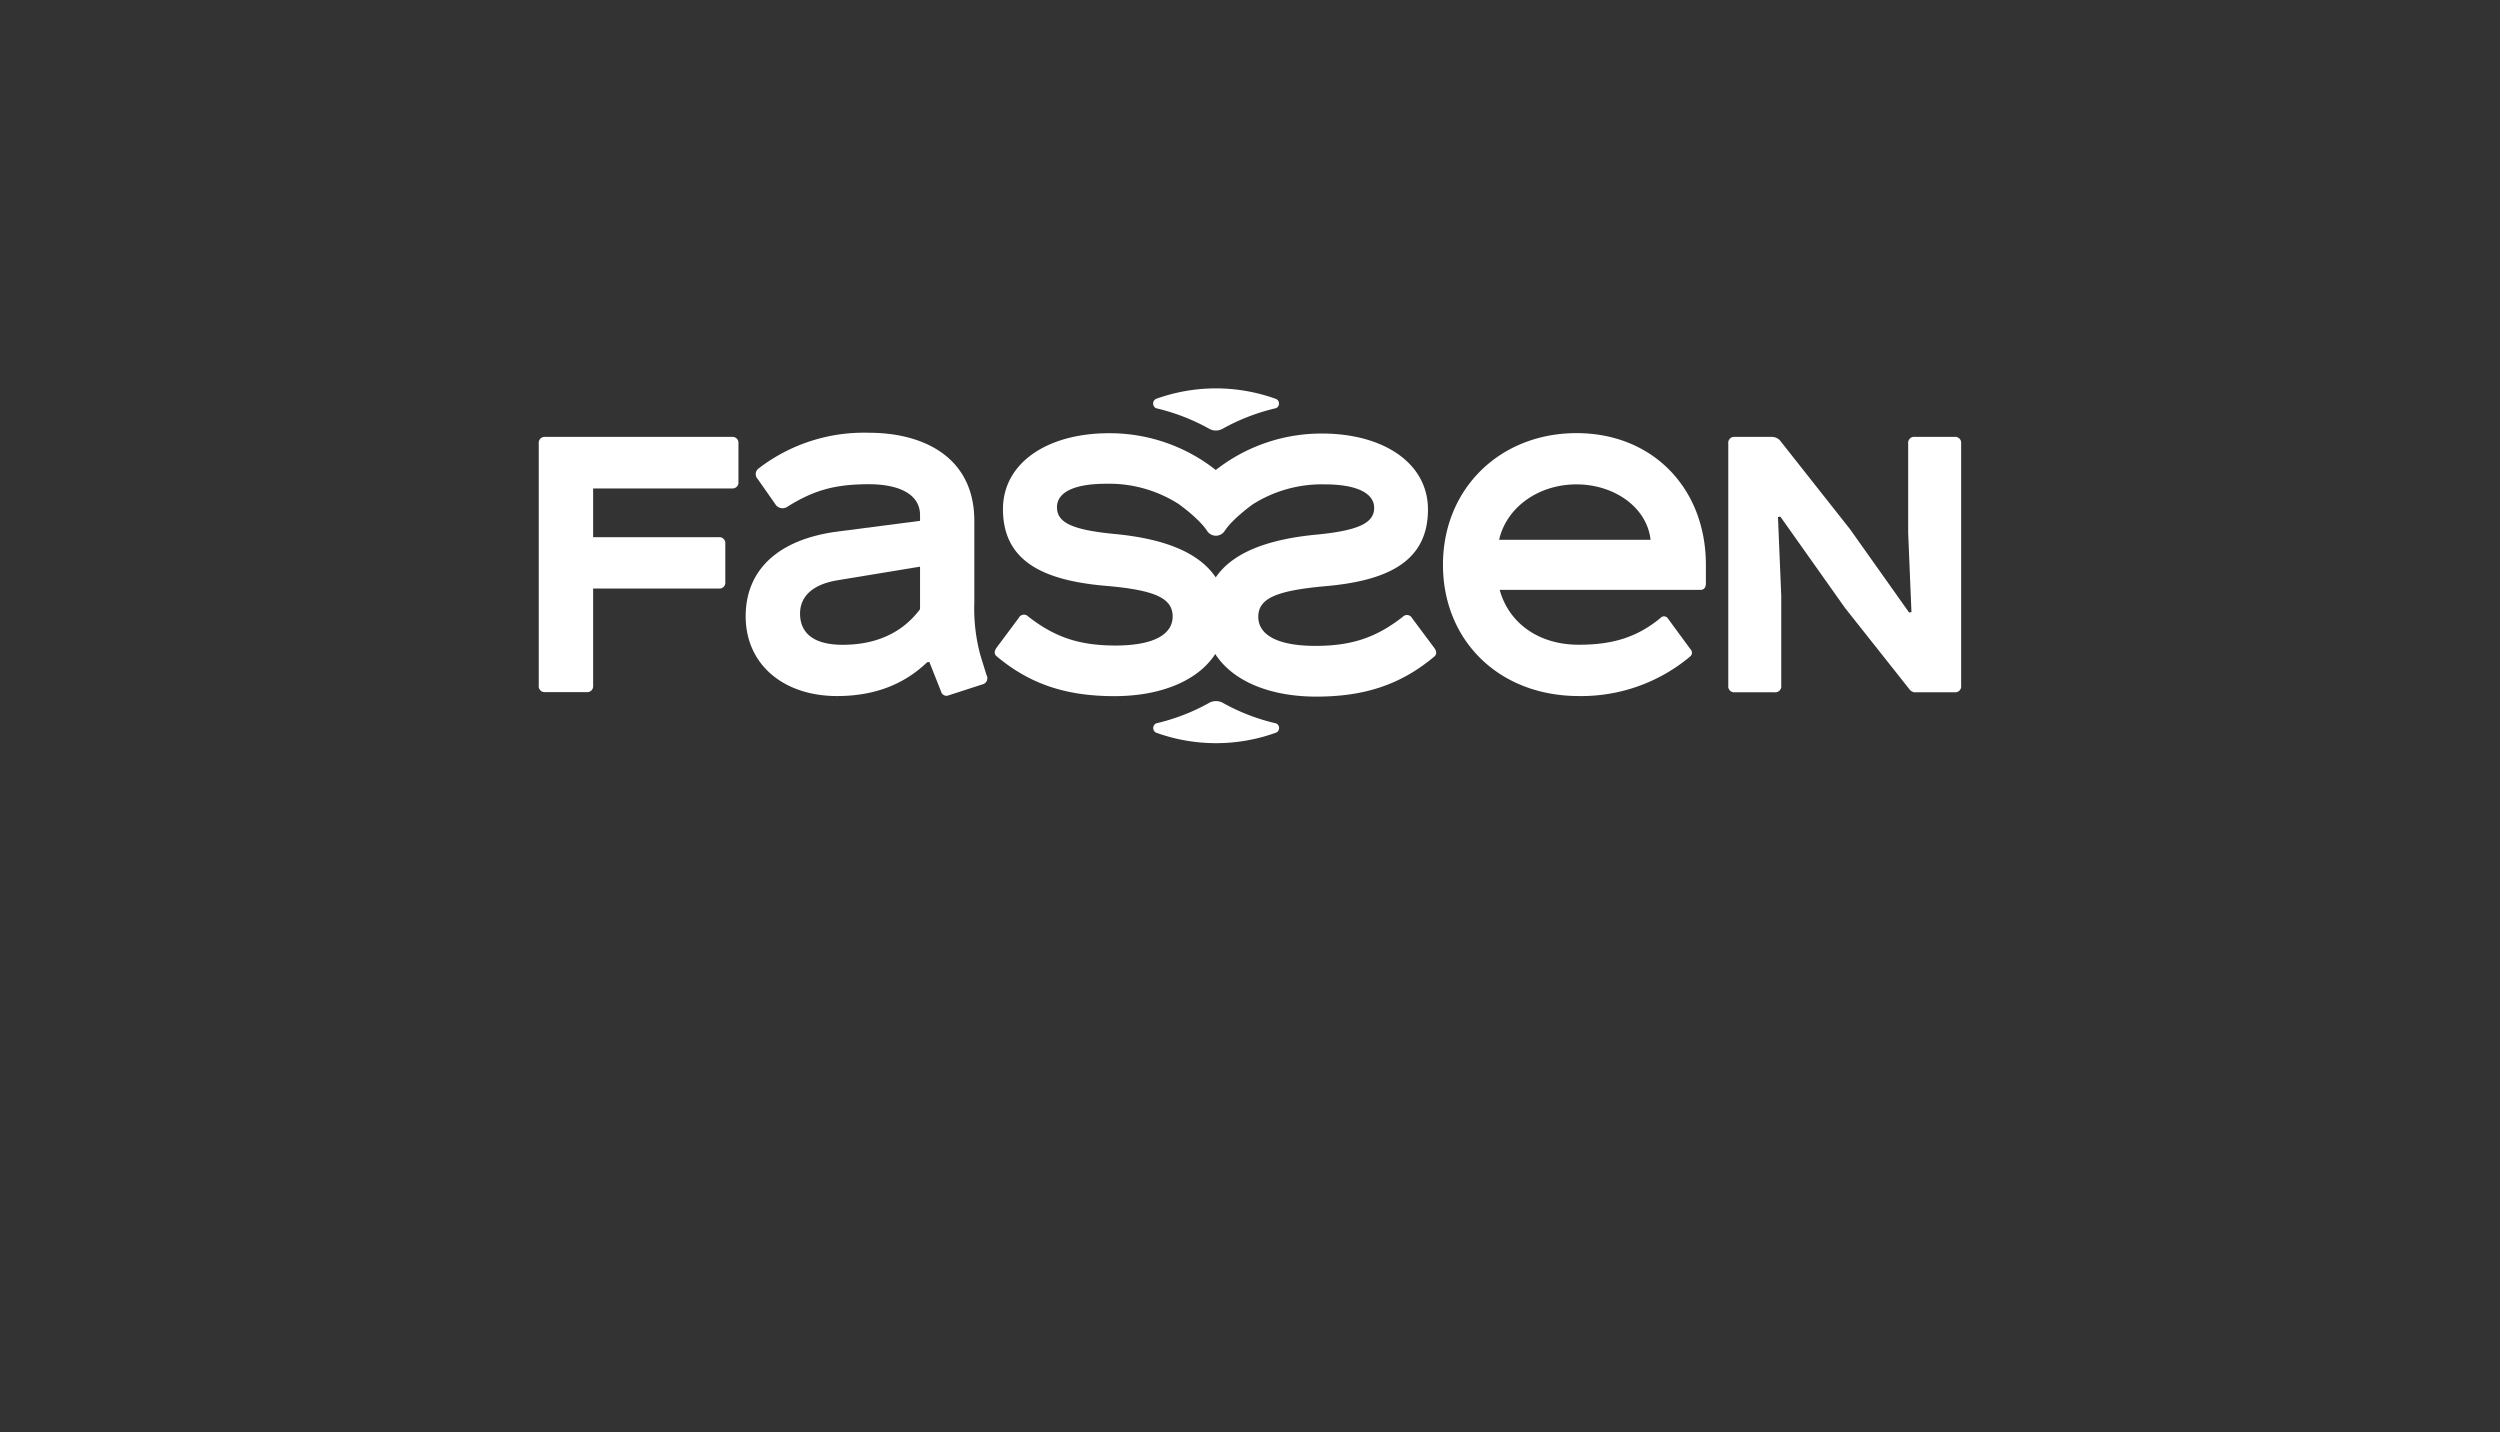 <svg id="Background" xmlns="http://www.w3.org/2000/svg" viewBox="0 0 480 275"><rect x="0" y="0" width="480" height="275" fill="#333333" stroke="none"/><defs><style>.cls-1{fill:transparent;}.cls-2{fill:#fff;}</style></defs><title>logos</title><rect class="cls-1" width="480" height="275"/><path class="cls-2" d="M140.52,83.88a1.14,1.14,0,0,1,1.26,1.26v7.38a1.14,1.14,0,0,1-1.26,1.26H113.88v9.36H138a1.14,1.14,0,0,1,1.26,1.26v7.37A1.13,1.13,0,0,1,138,113H113.88v18.63a1.14,1.14,0,0,1-1.26,1.26H104.7a1.14,1.14,0,0,1-1.26-1.26V85.14a1.14,1.14,0,0,1,1.26-1.26Z"/><path class="cls-2" d="M178,127.16c-4.41,4.23-10.08,6.48-17.28,6.48-10.35,0-17.55-6.12-17.55-15.3s6.57-14.84,17.64-16.28L176.65,100V98.91c0-4.23-4.41-5.94-9.81-5.94-6.57,0-10.62,1.17-15.66,4.32A1.63,1.63,0,0,1,149,97l-3.5-5a1.36,1.36,0,0,1,.17-2.07,33.12,33.12,0,0,1,21.15-6.84c10.62,0,20.25,4.77,20.25,16.92v15.65a34.27,34.27,0,0,0,1.17,10.17l1.17,3.78a1.22,1.22,0,0,1-.81,1.8l-6.39,2.07a1.08,1.08,0,0,1-1.53-.72l-2.25-5.67Zm-1.35-18.36-15.84,2.61c-4.95.81-7.2,3.24-7.2,6.39,0,3.69,2.52,6,8.19,6,6.84,0,11.7-2.61,14.85-6.84Z"/><path class="cls-2" d="M324.56,124.64a.94.94,0,0,1-.09,1.44,32.5,32.5,0,0,1-21.33,7.56c-15.38,0-26.09-10.71-26.09-25.2,0-14.66,11-25.28,25.64-25.28s24.84,10.62,24.84,25.28V112c0,.81-.36,1.26-1.08,1.26H287.94c1.71,6.21,7.28,10.53,15.2,10.53,6.12,0,11-1.26,15.66-5.13a.89.89,0,0,1,1.44.09Zm-36.72-21h29.07C316.19,97.29,309.8,93,302.69,93,295.4,93,289.28,97.38,287.84,103.59Z"/><path class="cls-2" d="M367.92,132.92a1.42,1.42,0,0,1-1.35-.63l-12.33-15.57L341.82,99.18l-.45.09.63,15.11v17.28a1.14,1.14,0,0,1-1.26,1.26h-7.65a1.14,1.14,0,0,1-1.26-1.26V85.14a1.14,1.14,0,0,1,1.26-1.26H340a2.24,2.24,0,0,1,1.71.63l13.5,17.1,11.34,16,.45-.09-.63-15.2V85.14a1.14,1.14,0,0,1,1.26-1.26h7.65a1.14,1.14,0,0,1,1.26,1.26v46.52a1.14,1.14,0,0,1-1.26,1.26Z"/><path class="cls-2" d="M275.36,124.37l-4.23-5.67a1.11,1.11,0,0,0-1.8-.27c-4.95,3.87-9.63,5.58-16.74,5.58-7.56,0-11-2.25-11-5.58,0-3.51,3.42-5,12.51-5.85,12.06-1,20.07-4.59,20.07-14.76,0-8.91-8.55-14.58-20.34-14.58a32.87,32.87,0,0,0-20.4,7,32.85,32.85,0,0,0-20.52-7.06c-11.79,0-20.34,5.67-20.34,14.58,0,10.17,8,13.76,20.07,14.75,9.09.81,12.51,2.34,12.51,5.85,0,3.33-3.42,5.58-11,5.58-7.11,0-11.79-1.71-16.74-5.58a1.11,1.11,0,0,0-1.8.27l-4.23,5.67c-.54.72-.54,1.35.09,1.8,6.48,5.4,13.5,7.56,22.5,7.56,8.79,0,16-2.89,19.36-8.09,3.38,5.26,10.57,8.18,19.4,8.18,9,0,16-2.16,22.5-7.56C275.9,125.72,275.9,125.09,275.36,124.37Zm-61.53-21.86c-8.19-.81-10.89-2.25-10.89-5.13s3.33-4.5,9.45-4.5a24.76,24.76,0,0,1,13.89,3.88c.09.06,3.94,2.79,5.52,5.22a2,2,0,0,0,3.31,0c1.48-2.28,4.93-4.8,5.44-5.16A24.77,24.77,0,0,1,254.39,93c6.12,0,9.45,1.71,9.45,4.5s-2.7,4.32-10.89,5.13c-9,.83-16.13,3.23-19.53,8.23C230,105.76,222.85,103.34,213.83,102.51Z"/><path class="cls-2" d="M245,76.6a33.82,33.82,0,0,0-23.08,0,1,1,0,0,0,.05,1.78,39.23,39.23,0,0,1,10.3,4,2.65,2.65,0,0,0,2.37,0,39.36,39.36,0,0,1,10.3-4,.9.9,0,0,0,.62-.9A.92.92,0,0,0,245,76.6Z"/><path class="cls-2" d="M221.94,140.66a33.82,33.82,0,0,0,23.08,0,.93.93,0,0,0,.56-.89.9.9,0,0,0-.62-.89,39,39,0,0,1-10.3-4,2.74,2.74,0,0,0-2.37,0,38.91,38.91,0,0,1-10.3,4,1,1,0,0,0-.05,1.78Z"/></svg>